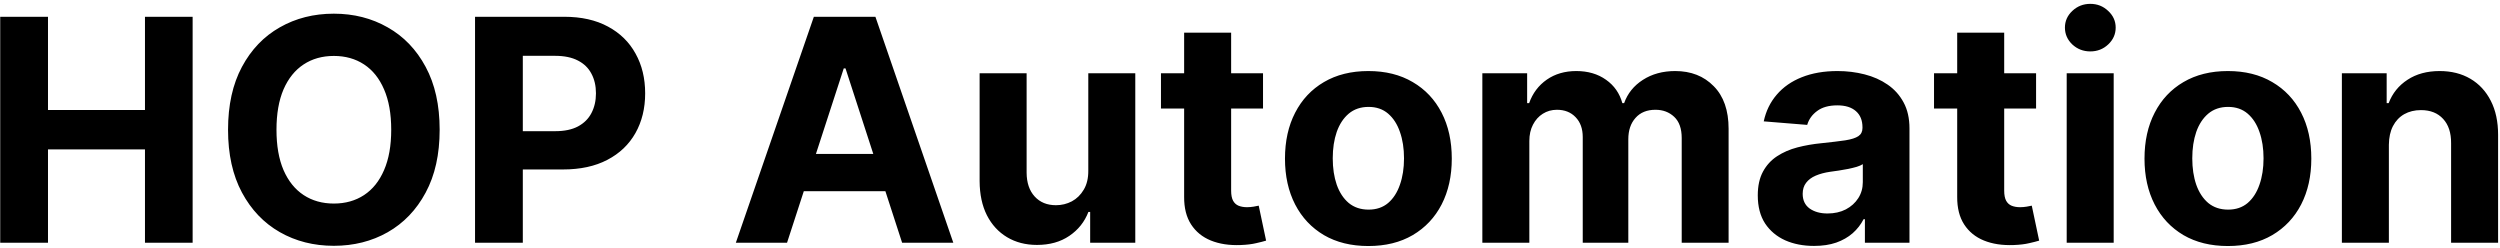 <svg width="515" height="51" viewBox="0 0 515 51" fill="none" xmlns="http://www.w3.org/2000/svg">
<path d="M0.045 50V3.455H9.886V22.659H29.864V3.455H39.682V50H29.864V30.773H9.886V50H0.045ZM90.568 26.727C90.568 31.803 89.606 36.121 87.682 39.682C85.773 43.242 83.167 45.962 79.864 47.841C76.576 49.705 72.879 50.636 68.773 50.636C64.636 50.636 60.924 49.697 57.636 47.818C54.349 45.939 51.75 43.22 49.841 39.659C47.932 36.099 46.977 31.788 46.977 26.727C46.977 21.651 47.932 17.333 49.841 13.773C51.75 10.212 54.349 7.5 57.636 5.636C60.924 3.758 64.636 2.818 68.773 2.818C72.879 2.818 76.576 3.758 79.864 5.636C83.167 7.5 85.773 10.212 87.682 13.773C89.606 17.333 90.568 21.651 90.568 26.727ZM80.591 26.727C80.591 23.439 80.099 20.667 79.114 18.409C78.144 16.151 76.773 14.439 75 13.273C73.227 12.106 71.151 11.523 68.773 11.523C66.394 11.523 64.318 12.106 62.545 13.273C60.773 14.439 59.394 16.151 58.409 18.409C57.439 20.667 56.955 23.439 56.955 26.727C56.955 30.015 57.439 32.788 58.409 35.045C59.394 37.303 60.773 39.015 62.545 40.182C64.318 41.349 66.394 41.932 68.773 41.932C71.151 41.932 73.227 41.349 75 40.182C76.773 39.015 78.144 37.303 79.114 35.045C80.099 32.788 80.591 30.015 80.591 26.727ZM97.858 50V3.455H116.222C119.752 3.455 122.759 4.129 125.244 5.477C127.729 6.811 129.623 8.667 130.926 11.046C132.244 13.409 132.903 16.136 132.903 19.227C132.903 22.318 132.237 25.046 130.903 27.409C129.57 29.773 127.638 31.614 125.108 32.932C122.593 34.25 119.547 34.909 115.972 34.909H104.267V27.023H114.381C116.275 27.023 117.835 26.697 119.062 26.046C120.305 25.379 121.229 24.462 121.835 23.296C122.456 22.114 122.767 20.758 122.767 19.227C122.767 17.682 122.456 16.333 121.835 15.182C121.229 14.015 120.305 13.114 119.062 12.477C117.82 11.826 116.244 11.5 114.335 11.5H107.699V50H97.858ZM162.131 50H151.585L167.653 3.455H180.335L196.381 50H185.835L174.176 14.091H173.812L162.131 50ZM161.472 31.704H186.381V39.386H161.472V31.704ZM224.188 35.136V15.091H233.869V50H224.574V43.659H224.21C223.422 45.705 222.112 47.349 220.278 48.591C218.46 49.833 216.241 50.455 213.619 50.455C211.286 50.455 209.233 49.924 207.46 48.864C205.688 47.803 204.301 46.295 203.301 44.341C202.316 42.386 201.816 40.045 201.801 37.318V15.091H211.483V35.591C211.498 37.651 212.051 39.28 213.142 40.477C214.233 41.674 215.695 42.273 217.528 42.273C218.695 42.273 219.786 42.008 220.801 41.477C221.816 40.932 222.634 40.129 223.256 39.068C223.892 38.008 224.203 36.697 224.188 35.136ZM260.182 15.091V22.364H239.159V15.091H260.182ZM243.932 6.727H253.614V39.273C253.614 40.167 253.75 40.864 254.023 41.364C254.295 41.849 254.674 42.189 255.159 42.386C255.659 42.583 256.235 42.682 256.886 42.682C257.341 42.682 257.795 42.644 258.25 42.568C258.705 42.477 259.053 42.409 259.295 42.364L260.818 49.568C260.333 49.72 259.652 49.894 258.773 50.091C257.894 50.303 256.826 50.432 255.568 50.477C253.235 50.568 251.189 50.258 249.432 49.545C247.689 48.833 246.333 47.727 245.364 46.227C244.394 44.727 243.917 42.833 243.932 40.545V6.727ZM281.886 50.682C278.356 50.682 275.303 49.932 272.727 48.432C270.167 46.917 268.189 44.811 266.795 42.114C265.402 39.401 264.705 36.258 264.705 32.682C264.705 29.076 265.402 25.924 266.795 23.227C268.189 20.515 270.167 18.409 272.727 16.909C275.303 15.394 278.356 14.636 281.886 14.636C285.417 14.636 288.462 15.394 291.023 16.909C293.598 18.409 295.583 20.515 296.977 23.227C298.371 25.924 299.068 29.076 299.068 32.682C299.068 36.258 298.371 39.401 296.977 42.114C295.583 44.811 293.598 46.917 291.023 48.432C288.462 49.932 285.417 50.682 281.886 50.682ZM281.932 43.182C283.538 43.182 284.879 42.727 285.955 41.818C287.03 40.894 287.841 39.636 288.386 38.045C288.947 36.455 289.227 34.644 289.227 32.614C289.227 30.583 288.947 28.773 288.386 27.182C287.841 25.591 287.03 24.333 285.955 23.409C284.879 22.485 283.538 22.023 281.932 22.023C280.311 22.023 278.947 22.485 277.841 23.409C276.75 24.333 275.924 25.591 275.364 27.182C274.818 28.773 274.545 30.583 274.545 32.614C274.545 34.644 274.818 36.455 275.364 38.045C275.924 39.636 276.75 40.894 277.841 41.818C278.947 42.727 280.311 43.182 281.932 43.182ZM305.364 50V15.091H314.591V21.25H315C315.727 19.204 316.939 17.591 318.636 16.409C320.333 15.227 322.364 14.636 324.727 14.636C327.121 14.636 329.159 15.235 330.841 16.432C332.523 17.614 333.644 19.22 334.205 21.25H334.568C335.28 19.25 336.568 17.651 338.432 16.454C340.311 15.242 342.53 14.636 345.091 14.636C348.348 14.636 350.992 15.674 353.023 17.75C355.068 19.811 356.091 22.735 356.091 26.523V50H346.432V28.432C346.432 26.492 345.917 25.038 344.886 24.068C343.856 23.099 342.568 22.614 341.023 22.614C339.265 22.614 337.894 23.174 336.909 24.296C335.924 25.401 335.432 26.864 335.432 28.682V50H326.045V28.227C326.045 26.515 325.553 25.151 324.568 24.136C323.598 23.121 322.318 22.614 320.727 22.614C319.652 22.614 318.682 22.886 317.818 23.432C316.97 23.962 316.295 24.712 315.795 25.682C315.295 26.636 315.045 27.758 315.045 29.046V50H305.364ZM373.693 50.659C371.466 50.659 369.481 50.273 367.739 49.5C365.996 48.712 364.617 47.553 363.602 46.023C362.602 44.477 362.102 42.553 362.102 40.25C362.102 38.311 362.458 36.682 363.17 35.364C363.883 34.045 364.852 32.985 366.08 32.182C367.307 31.379 368.701 30.773 370.261 30.364C371.837 29.954 373.489 29.667 375.216 29.5C377.246 29.288 378.883 29.091 380.125 28.909C381.367 28.712 382.269 28.424 382.83 28.046C383.39 27.667 383.67 27.106 383.67 26.364V26.227C383.67 24.788 383.216 23.674 382.307 22.886C381.413 22.099 380.14 21.704 378.489 21.704C376.746 21.704 375.36 22.091 374.33 22.864C373.299 23.621 372.617 24.576 372.284 25.727L363.33 25C363.784 22.879 364.678 21.046 366.011 19.5C367.345 17.939 369.064 16.742 371.17 15.909C373.292 15.061 375.746 14.636 378.534 14.636C380.473 14.636 382.33 14.864 384.102 15.318C385.89 15.773 387.473 16.477 388.852 17.432C390.246 18.386 391.345 19.614 392.148 21.114C392.951 22.599 393.352 24.379 393.352 26.454V50H384.17V45.159H383.898C383.337 46.25 382.587 47.212 381.648 48.045C380.708 48.864 379.58 49.508 378.261 49.977C376.943 50.432 375.42 50.659 373.693 50.659ZM376.466 43.977C377.89 43.977 379.148 43.697 380.239 43.136C381.33 42.561 382.186 41.788 382.807 40.818C383.428 39.849 383.739 38.75 383.739 37.523V33.818C383.436 34.015 383.019 34.197 382.489 34.364C381.973 34.515 381.39 34.659 380.739 34.795C380.087 34.917 379.436 35.03 378.784 35.136C378.133 35.227 377.542 35.311 377.011 35.386C375.875 35.553 374.883 35.818 374.034 36.182C373.186 36.545 372.527 37.038 372.057 37.659C371.587 38.265 371.352 39.023 371.352 39.932C371.352 41.25 371.83 42.258 372.784 42.955C373.754 43.636 374.981 43.977 376.466 43.977ZM419.432 15.091V22.364H398.409V15.091H419.432ZM403.182 6.727H412.864V39.273C412.864 40.167 413 40.864 413.273 41.364C413.545 41.849 413.924 42.189 414.409 42.386C414.909 42.583 415.485 42.682 416.136 42.682C416.591 42.682 417.045 42.644 417.5 42.568C417.955 42.477 418.303 42.409 418.545 42.364L420.068 49.568C419.583 49.72 418.902 49.894 418.023 50.091C417.144 50.303 416.076 50.432 414.818 50.477C412.485 50.568 410.439 50.258 408.682 49.545C406.939 48.833 405.583 47.727 404.614 46.227C403.644 44.727 403.167 42.833 403.182 40.545V6.727ZM425.739 50V15.091H435.42V50H425.739ZM430.602 10.591C429.163 10.591 427.928 10.114 426.898 9.159C425.883 8.189 425.375 7.03 425.375 5.682C425.375 4.348 425.883 3.205 426.898 2.25C427.928 1.28 429.163 0.795 430.602 0.795C432.042 0.795 433.269 1.28 434.284 2.25C435.314 3.205 435.83 4.348 435.83 5.682C435.83 7.03 435.314 8.189 434.284 9.159C433.269 10.114 432.042 10.591 430.602 10.591ZM458.949 50.682C455.419 50.682 452.366 49.932 449.79 48.432C447.229 46.917 445.252 44.811 443.858 42.114C442.464 39.401 441.767 36.258 441.767 32.682C441.767 29.076 442.464 25.924 443.858 23.227C445.252 20.515 447.229 18.409 449.79 16.909C452.366 15.394 455.419 14.636 458.949 14.636C462.479 14.636 465.525 15.394 468.085 16.909C470.661 18.409 472.646 20.515 474.04 23.227C475.434 25.924 476.131 29.076 476.131 32.682C476.131 36.258 475.434 39.401 474.04 42.114C472.646 44.811 470.661 46.917 468.085 48.432C465.525 49.932 462.479 50.682 458.949 50.682ZM458.994 43.182C460.6 43.182 461.941 42.727 463.017 41.818C464.093 40.894 464.903 39.636 465.449 38.045C466.009 36.455 466.29 34.644 466.29 32.614C466.29 30.583 466.009 28.773 465.449 27.182C464.903 25.591 464.093 24.333 463.017 23.409C461.941 22.485 460.6 22.023 458.994 22.023C457.373 22.023 456.009 22.485 454.903 23.409C453.813 24.333 452.987 25.591 452.426 27.182C451.881 28.773 451.608 30.583 451.608 32.614C451.608 34.644 451.881 36.455 452.426 38.045C452.987 39.636 453.813 40.894 454.903 41.818C456.009 42.727 457.373 43.182 458.994 43.182ZM492.108 29.818V50H482.426V15.091H491.653V21.25H492.062C492.835 19.22 494.131 17.614 495.949 16.432C497.767 15.235 499.972 14.636 502.562 14.636C504.987 14.636 507.1 15.167 508.903 16.227C510.706 17.288 512.108 18.803 513.108 20.773C514.108 22.727 514.608 25.061 514.608 27.773V50H504.926V29.5C504.941 27.364 504.396 25.697 503.29 24.5C502.184 23.288 500.661 22.682 498.722 22.682C497.419 22.682 496.267 22.962 495.267 23.523C494.282 24.083 493.509 24.901 492.949 25.977C492.403 27.038 492.123 28.318 492.108 29.818Z" fill="black"/>
</svg>
